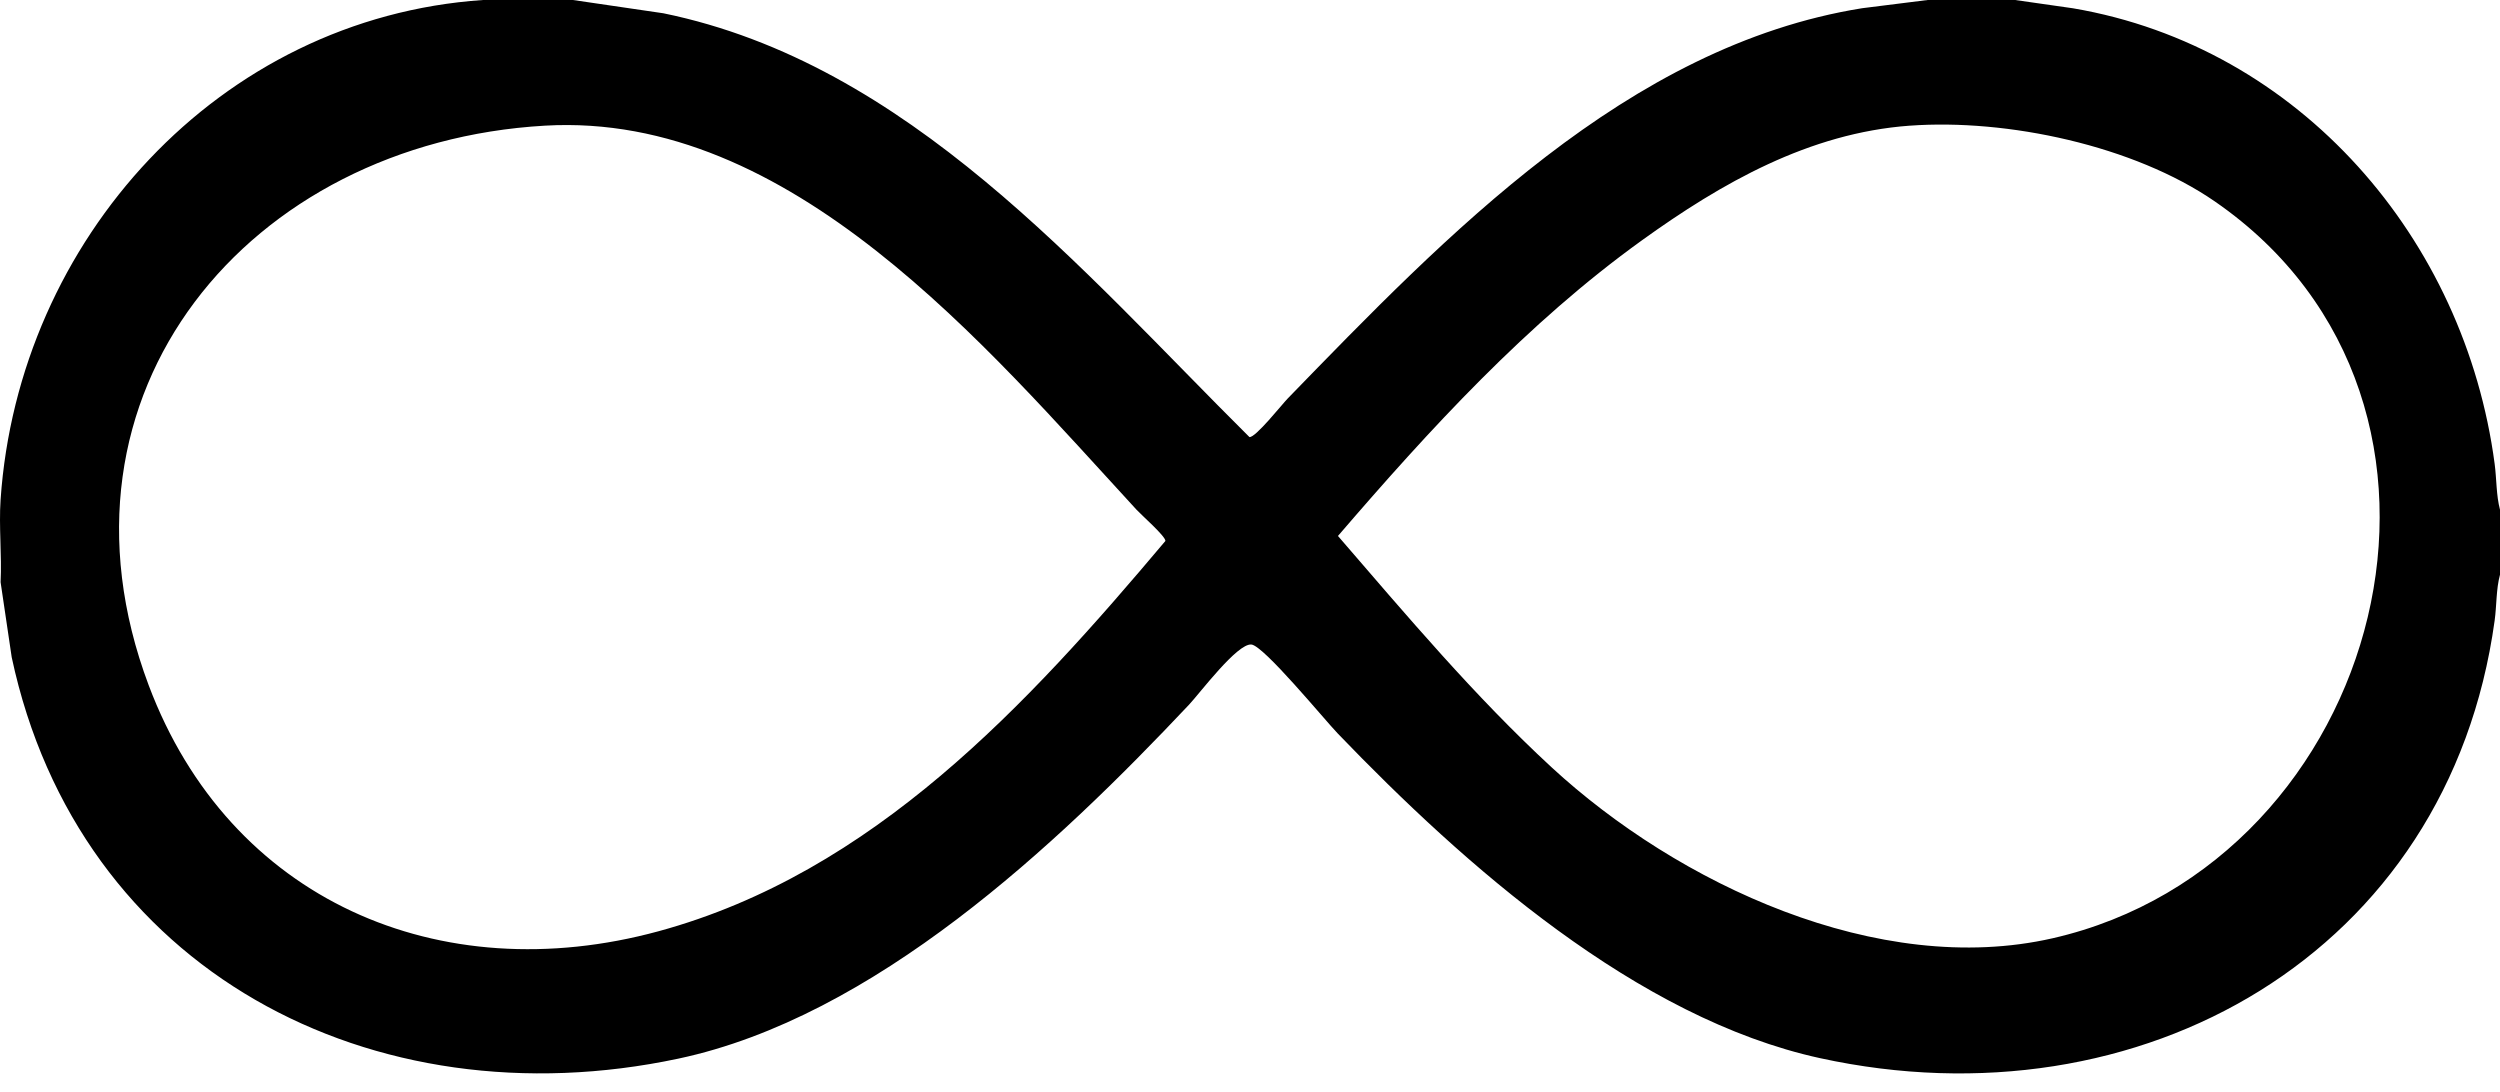 <svg width="119" height="52" viewBox="0 0 119 52" fill="none" xmlns="http://www.w3.org/2000/svg">
<path d="M27.273 0L31.578 0.632C43.238 3.029 51.441 12.827 59.472 20.803C59.753 20.853 61.026 19.244 61.297 18.966C68.826 11.219 77.469 2.18 88.638 0.391L91.756 0H95.92L98.678 0.395C109.485 2.238 117.33 11.384 118.745 22.079C118.841 22.794 118.817 23.577 119 24.263V27.355C118.813 28.04 118.844 28.824 118.745 29.539C116.557 45.428 101.839 53.69 86.638 50.369C77.922 48.466 69.709 41.189 63.674 34.911C63.04 34.251 60.157 30.735 59.566 30.679C58.892 30.615 57.109 33.001 56.599 33.542C50.254 40.278 41.604 48.41 32.29 50.391C17.726 53.488 3.743 46.207 0.557 31.285L0.028 27.711C0.092 26.425 -0.059 25.061 0.028 23.786C0.867 11.428 10.422 0.853 22.99 0H27.273ZM25.94 5.981C11.856 6.794 1.842 18.684 7.077 32.617C10.923 42.852 20.928 47.164 31.344 44.328C41.57 41.542 48.899 33.556 55.474 25.748C55.474 25.518 54.347 24.532 54.099 24.263C46.928 16.477 37.65 5.304 25.939 5.981H25.94ZM90.899 5.982C86.114 6.332 81.95 8.708 78.155 11.44C72.693 15.37 68.056 20.431 63.687 25.512C66.944 29.282 70.18 33.13 73.847 36.516C79.862 42.068 89.41 46.556 97.706 44.661C113.49 41.055 119.345 19.189 105.426 9.588C101.574 6.931 95.543 5.643 90.899 5.983V5.982Z" fill="black"/>
</svg>
